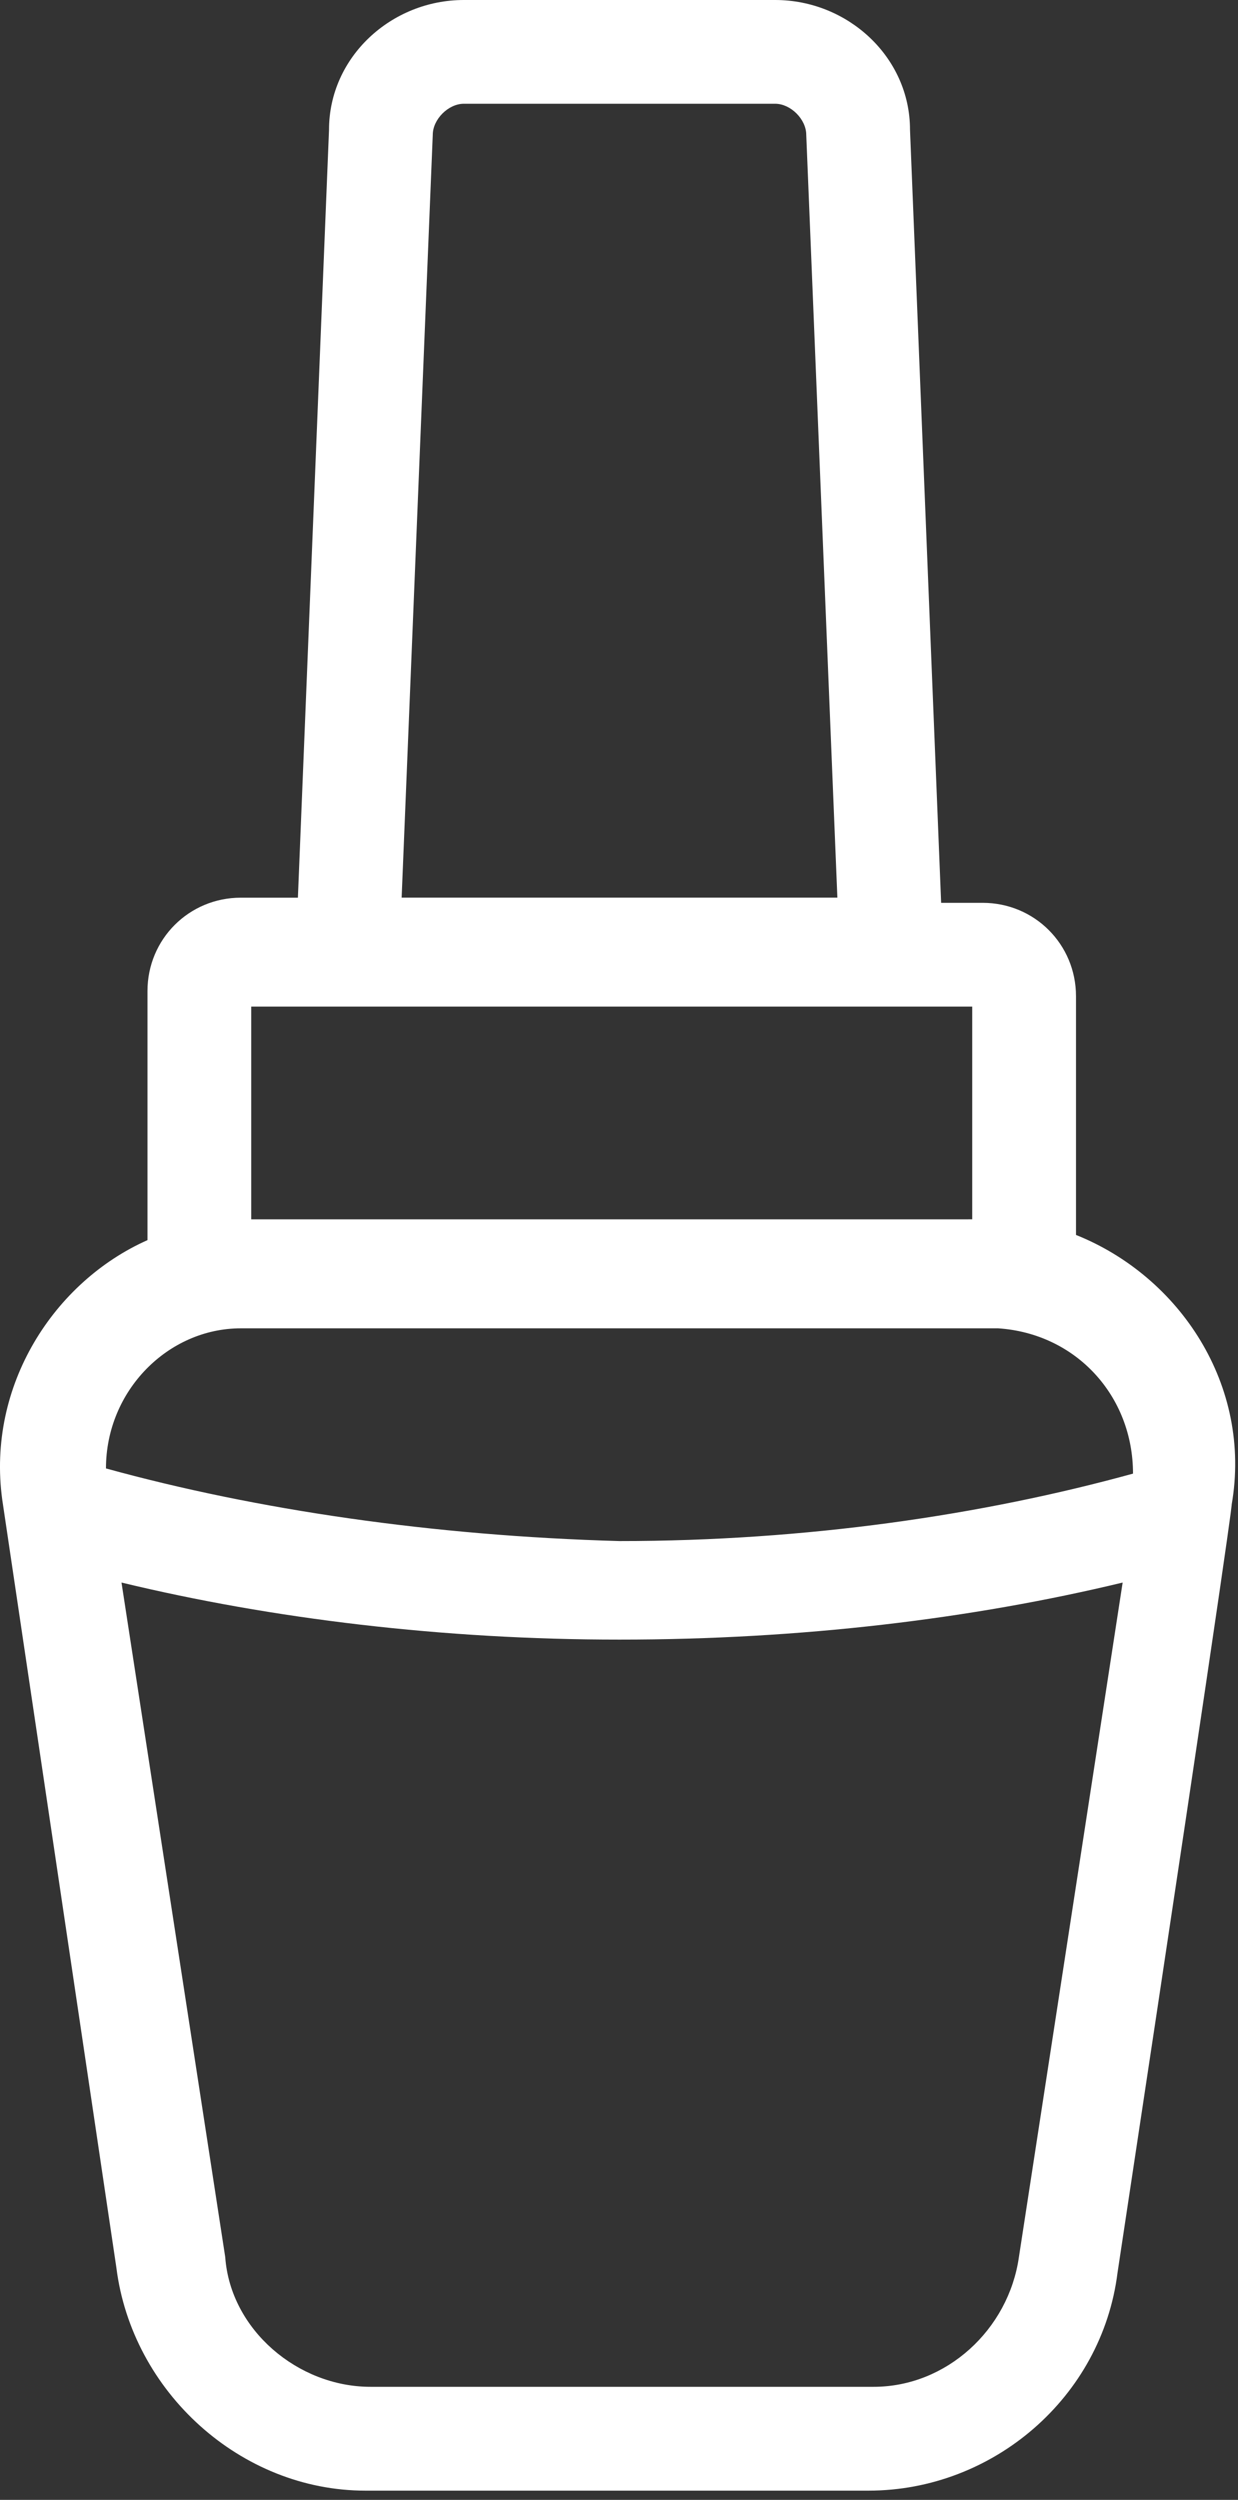 <?xml version="1.0" encoding="UTF-8"?> <svg xmlns="http://www.w3.org/2000/svg" width="107" height="216" viewBox="0 0 107 216" fill="none"><rect x="0" y="0" width="107" height="216" fill="#333333" stroke="none"/> <path d="M92.998 106.703V86.079C92.998 81.595 89.412 78.009 84.928 78.009H81.342L78.651 11.209C78.651 4.931 73.271 0 66.995 0H40.095C33.818 0 28.438 4.931 28.438 11.209L25.748 77.564H20.817C16.333 77.564 12.747 81.15 12.747 85.633V107.153C4.677 110.74 -1.152 119.707 0.193 129.57L10.057 195.924C11.402 206.684 20.817 215.203 31.577 215.203H75.067C85.827 215.203 95.242 207.133 96.587 196.373C106.898 128.228 106.451 130.018 106.451 130.018C108.242 119.706 101.965 110.291 92.999 106.705L92.998 106.703ZM9.159 126.878C9.159 120.153 14.539 114.773 20.815 114.773H86.27C92.995 115.222 97.926 120.602 97.926 127.327C84.925 130.913 69.681 133.156 53.541 133.156C37.403 132.705 22.159 130.464 9.156 126.878H9.159ZM37.404 11.654C37.404 10.309 38.749 8.964 40.094 8.964H66.994C68.339 8.964 69.684 10.309 69.684 11.654L72.374 77.559H34.714L37.404 11.654ZM84.029 86.974V105.355L21.713 105.357V86.975C63.408 86.974 42.336 86.974 84.029 86.974V86.974ZM88.064 195.023C87.168 201.3 81.788 206.232 75.51 206.232H32.021C25.744 206.232 19.916 201.301 19.467 195.023L10.501 136.739C23.502 139.878 38.297 141.67 53.541 141.67C69.232 141.67 84.027 139.876 97.03 136.739L88.064 195.023Z" fill="white"></path> </svg> 
